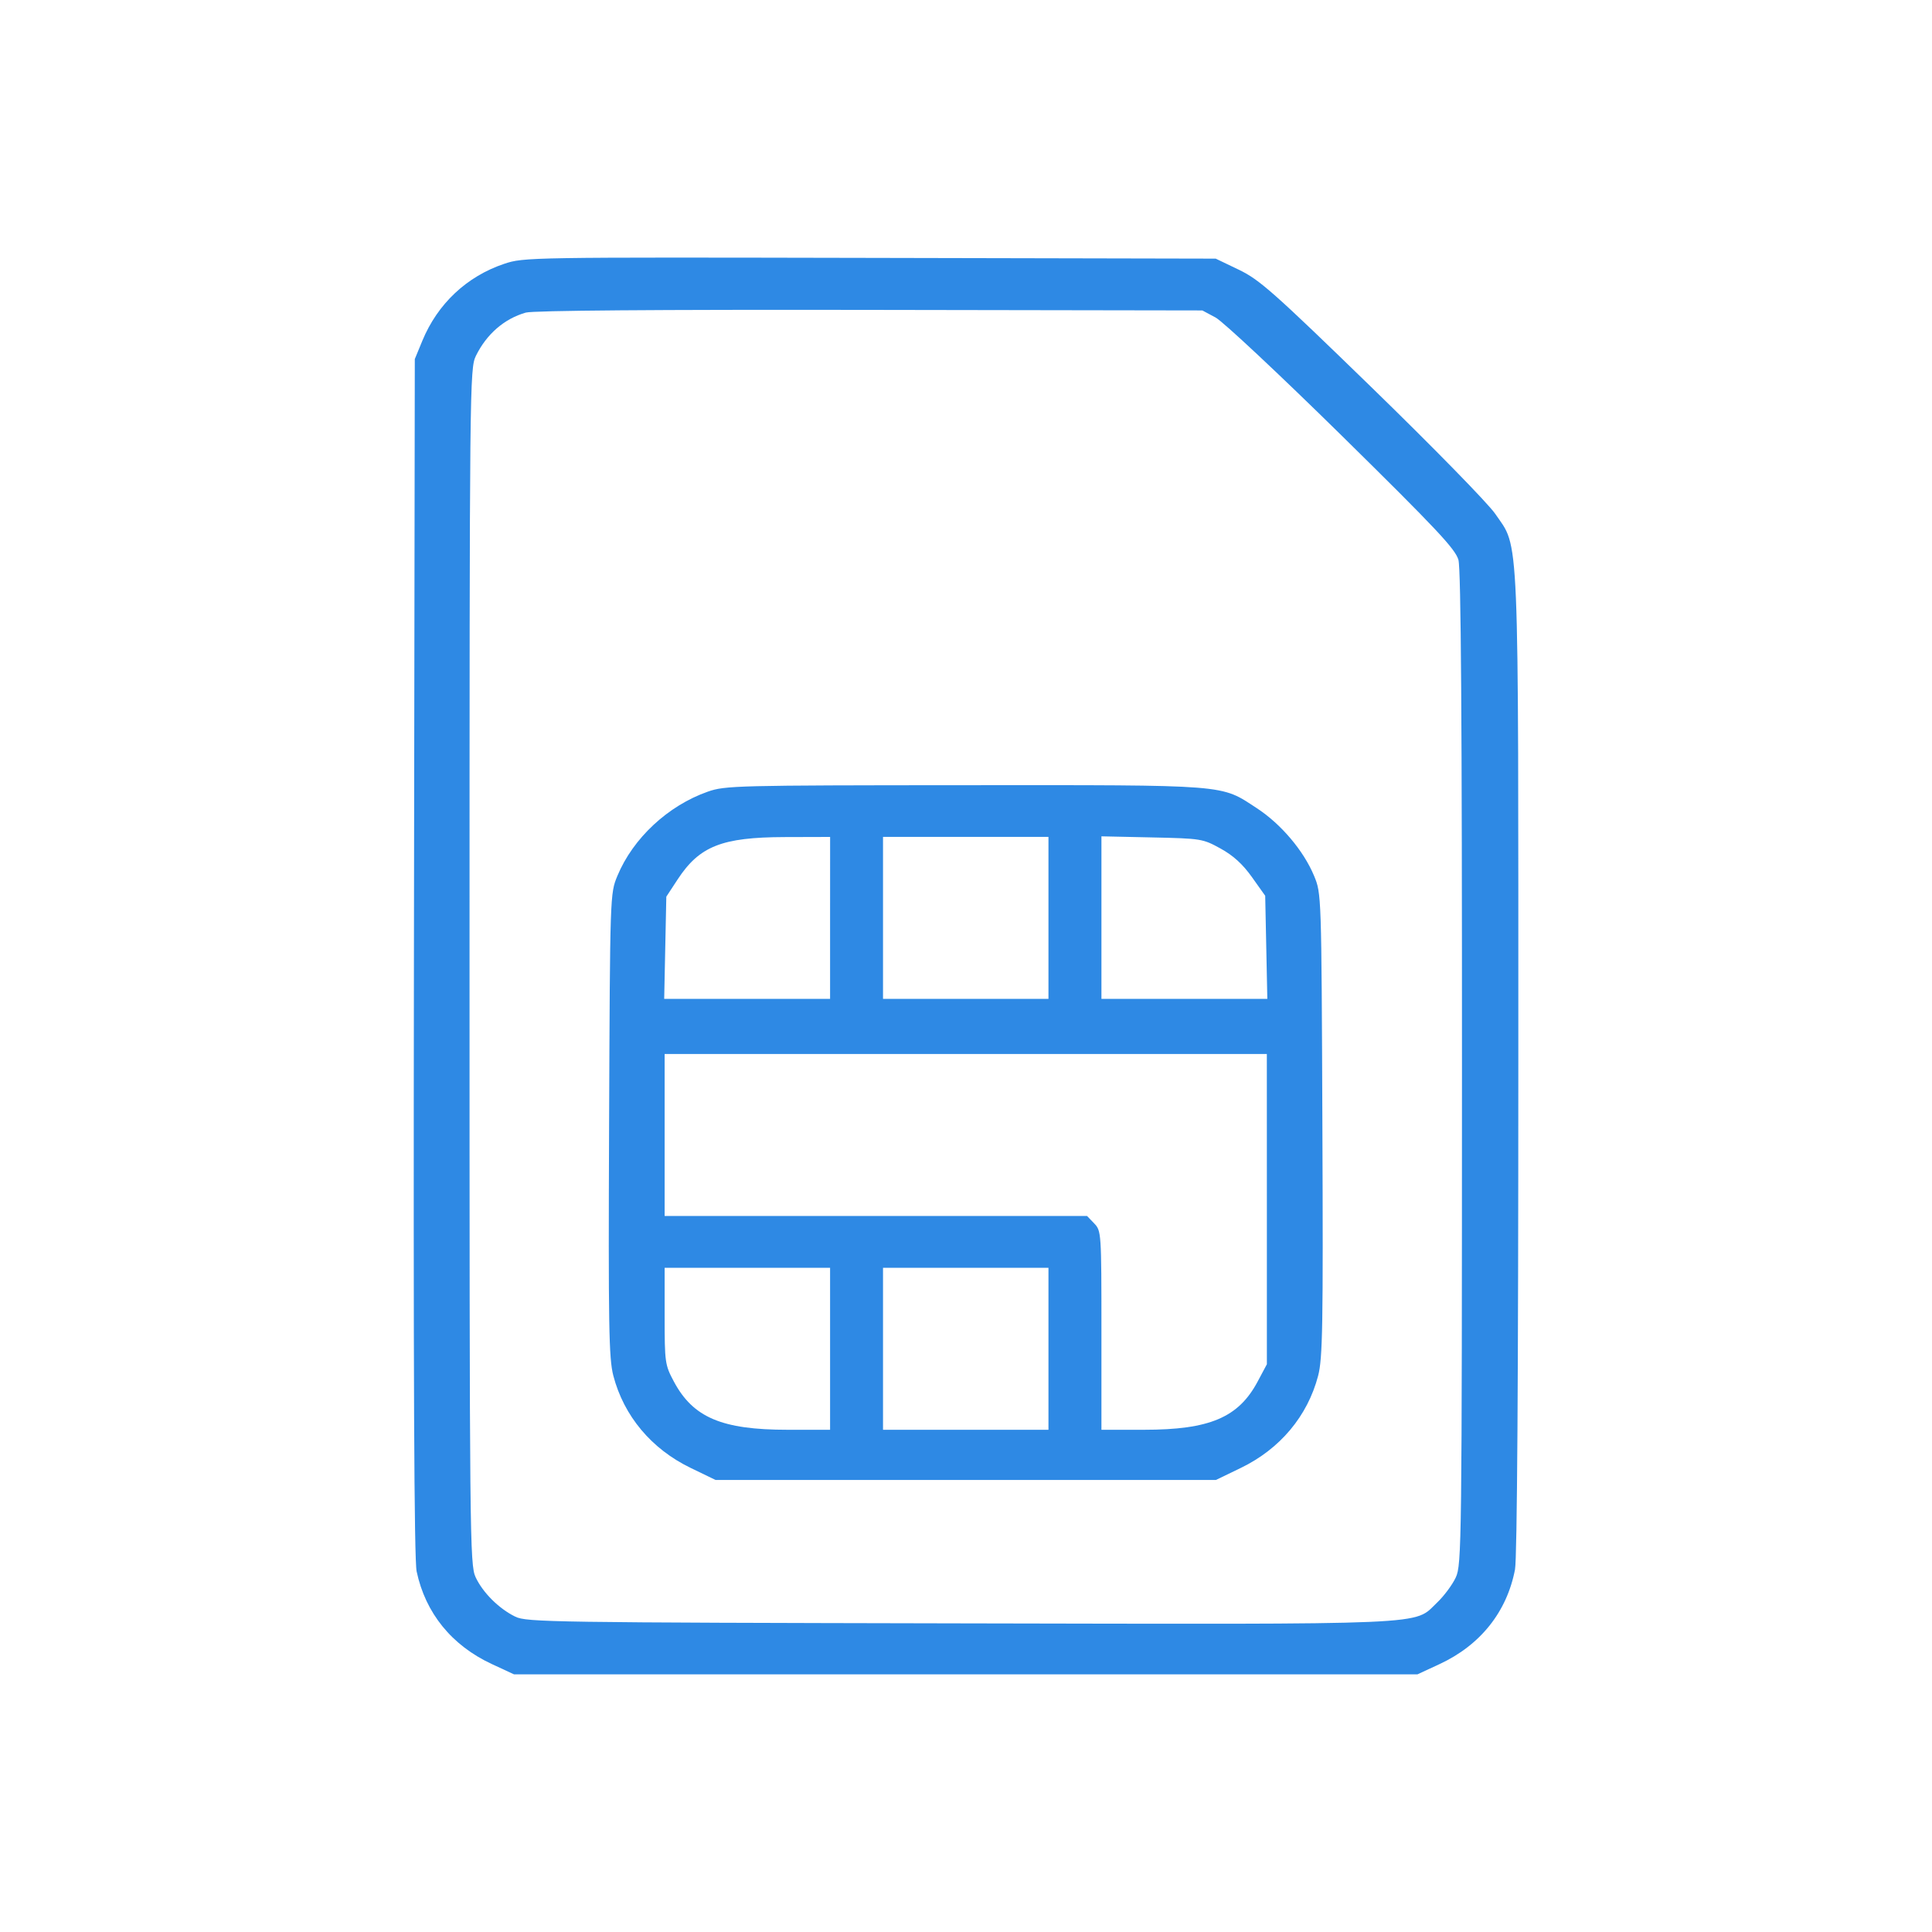<svg fill="none" height="60" viewBox="0 0 60 60" width="60" xmlns="http://www.w3.org/2000/svg"><path d="m0 0h60v60h-60z" fill="#fff"/><path clip-rule="evenodd" d="m15.656 8.194c-1.162.391-2.066 1.241-2.54 2.389l-.234.568-.027 18.563c-.019 13.005.006 18.72.084 19.088.274 1.294 1.091 2.3 2.34 2.879l.686.318h14.027 14.027l.686-.318c1.268-.588 2.094-1.623 2.345-2.94.066-.348.103-5.96.103-15.676 0-16.942.04-16-.72-17.111-.217-.318-1.936-2.075-3.819-3.906-3.066-2.98-3.5-3.364-4.142-3.672l-.717-.344-10.741-.023c-10.609-.022-10.748-.02-11.357.185zm22.094 1.666c.226.12 1.99 1.773 3.921 3.672 2.943 2.897 3.528 3.519 3.622 3.856.079.283.112 4.984.11 15.796-.002 14.771-.009 15.41-.192 15.804-.105.226-.366.578-.581.782-.747.71.072.674-14.85.645-12.661-.025-13.425-.037-13.775-.207-.509-.248-1.011-.747-1.235-1.228-.18-.385-.188-1.202-.188-18.965 0-18.105.005-18.573.198-18.965.332-.675.882-1.152 1.549-1.342.23-.065 4.011-.095 10.683-.084l10.328.017zm-15.77 14.726c-1.236.435-2.32 1.445-2.805 2.612-.23.553-.23.563-.259 7.732-.025 6.256-.008 7.258.132 7.795.328 1.253 1.184 2.274 2.4 2.862l.775.375h7.769 7.769l.775-.375c1.216-.588 2.072-1.609 2.4-2.862.14-.537.158-1.539.132-7.795-.029-7.17-.029-7.179-.259-7.732-.323-.777-1.025-1.607-1.773-2.096-1.144-.748-.802-.721-9.088-.717-7.098.004-7.429.012-7.968.201zm3.799 3.92v2.515h-2.576-2.576l.033-1.587.033-1.587.351-.535c.679-1.035 1.374-1.31 3.323-1.316l1.413-.004zm6.782 0v2.515h-2.569-2.569v-2.515-2.515h2.569 2.569zm5.344-2.154c.395.217.689.485.976.889l.411.578.033 1.601.033 1.601h-2.576-2.576v-2.524-2.524l1.567.034c1.531.033 1.58.041 2.132.345zm1.439 11.198v4.818l-.287.538c-.597 1.118-1.491 1.497-3.534 1.497h-1.317v-3.087c0-3.031-.004-3.091-.223-3.32l-.224-.233h-6.559-6.559v-2.515-2.515h9.351 9.351zm-13.565 4.338v2.515h-1.317c-2.043 0-2.937-.379-3.534-1.497-.277-.518-.287-.592-.287-2.036v-1.498h2.569 2.569zm6.782 0v2.515h-2.569-2.569v-2.515-2.515h2.569 2.569z" fill="#2e89e4" fill-rule="evenodd"/></svg>